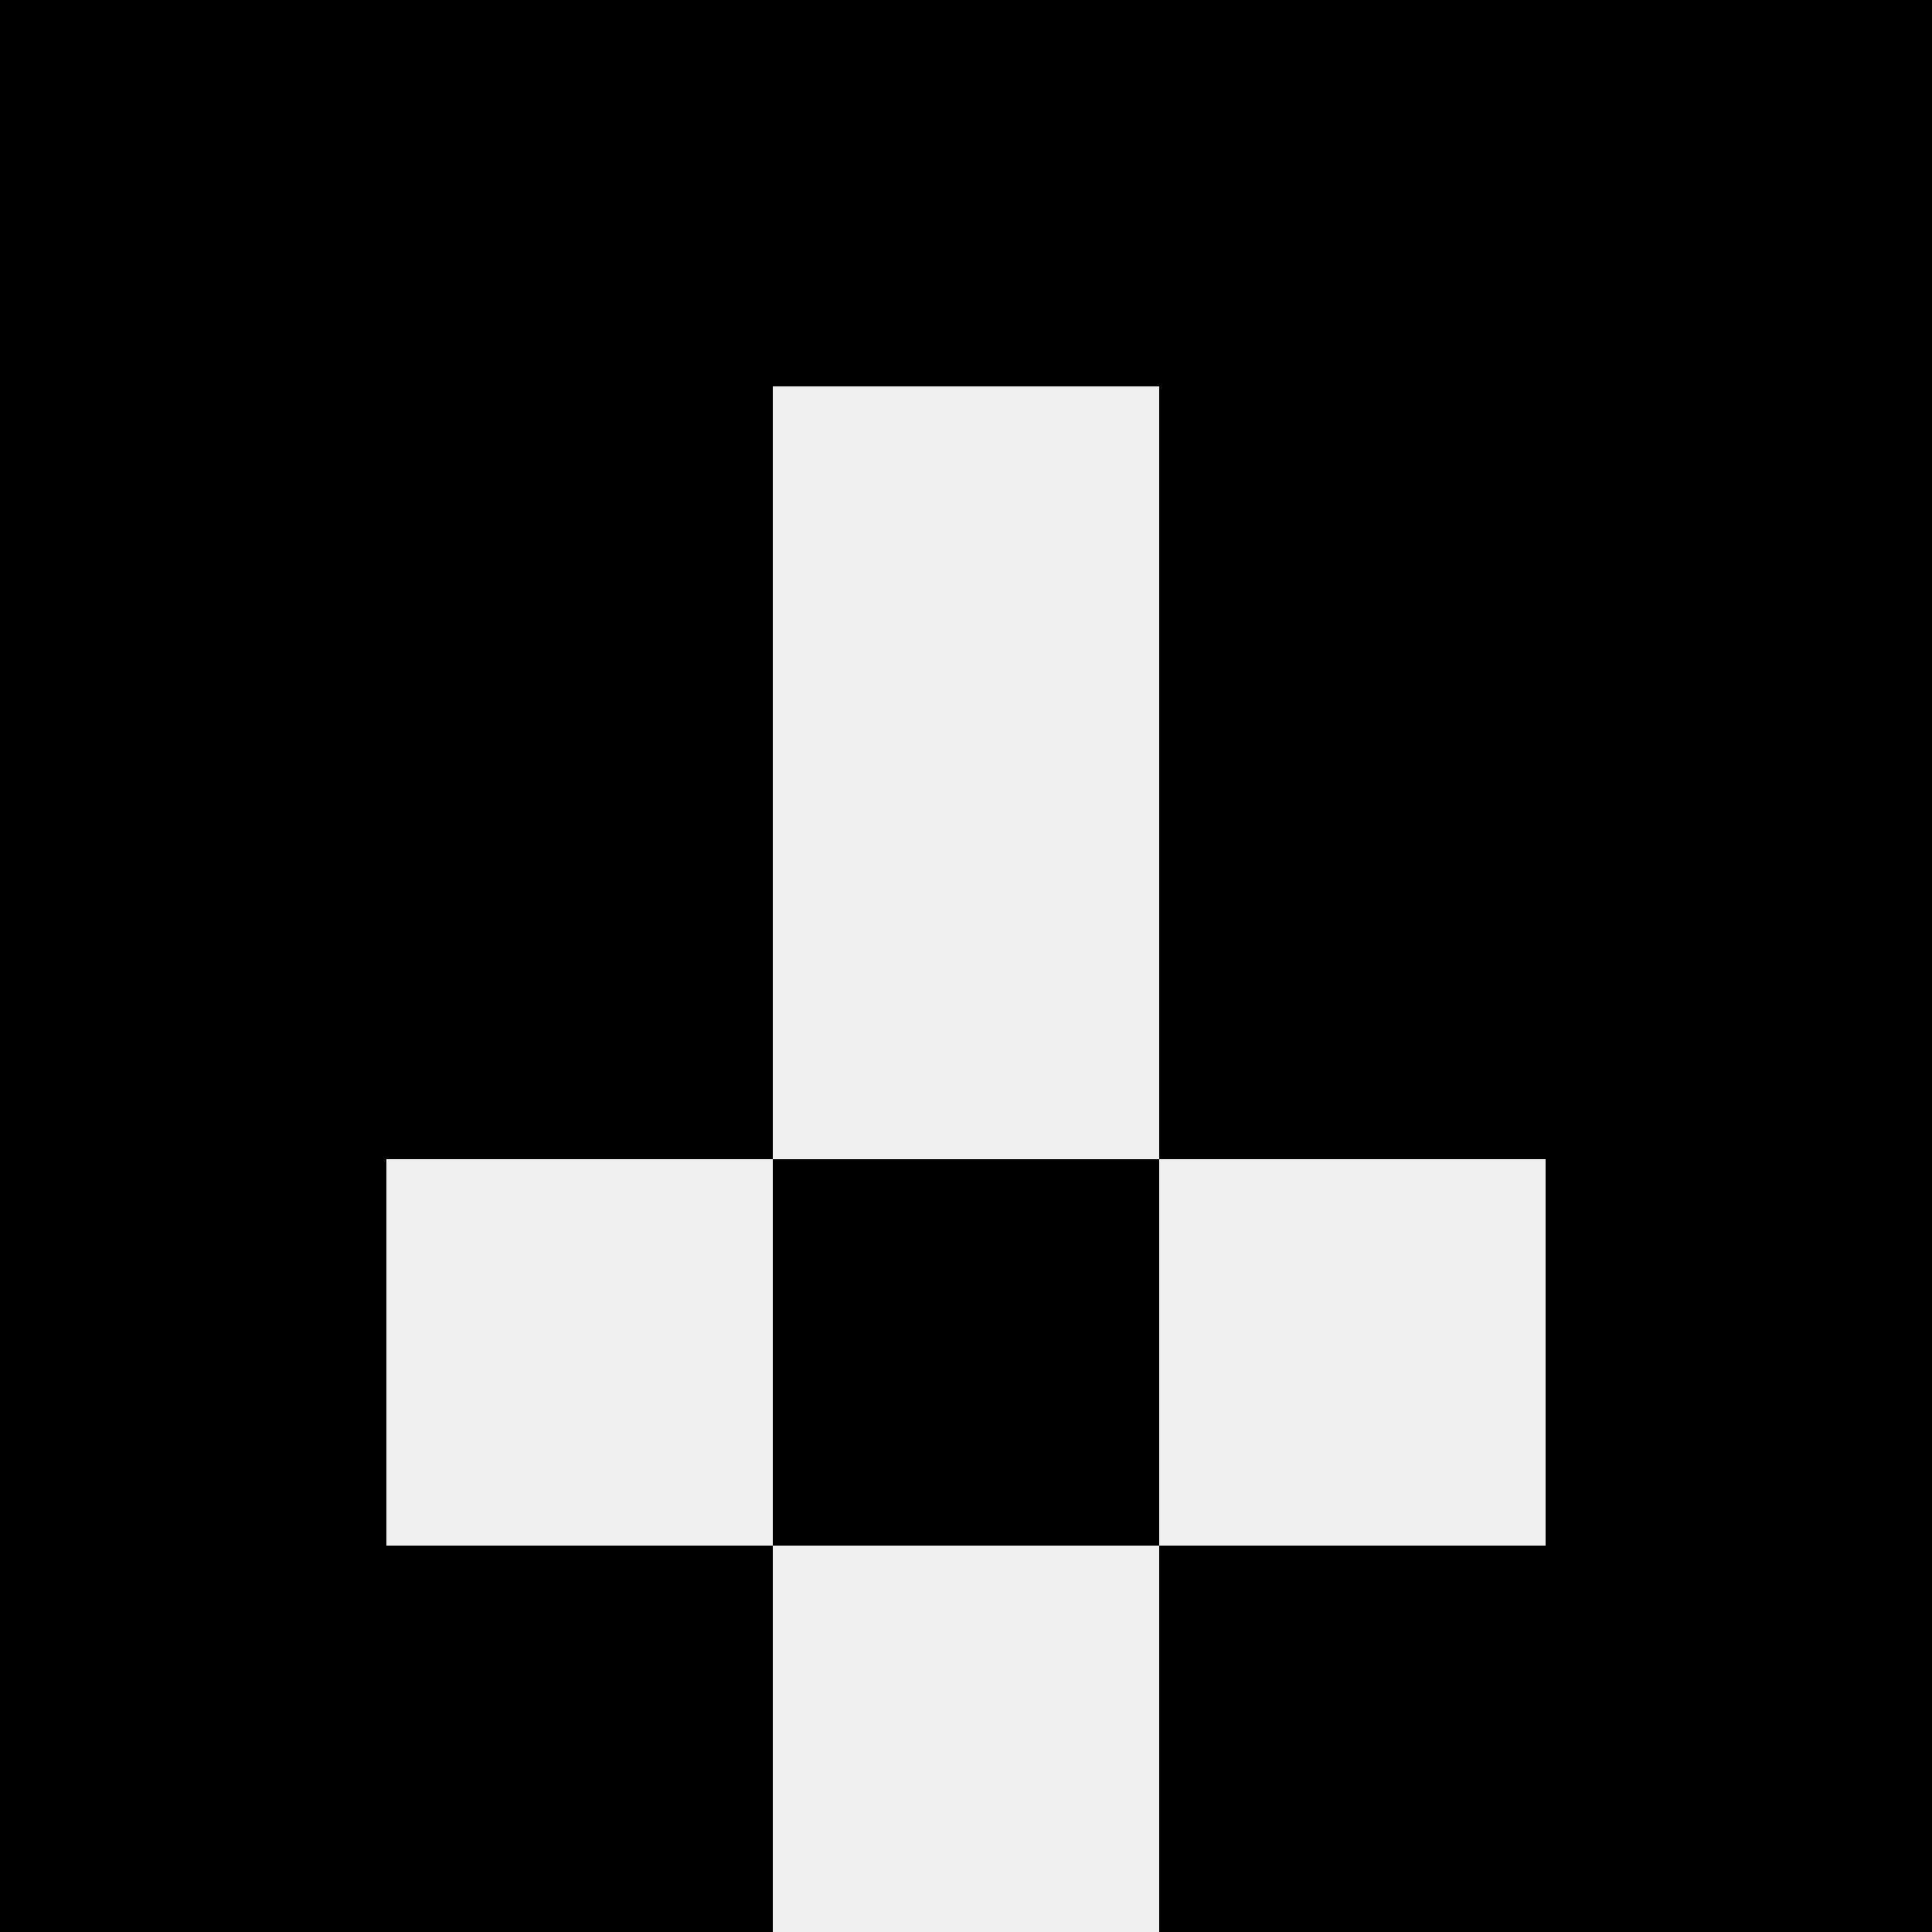 <svg width='80' height='80' xmlns='http://www.w3.org/2000/svg'><rect width='100%' height='100%' fill='#f0f0f0'/><rect x='0' y='0' width='16' height='16' fill='hsl(86, 70%, 50%)' /><rect x='64' y='0' width='16' height='16' fill='hsl(86, 70%, 50%)' /><rect x='16' y='0' width='16' height='16' fill='hsl(86, 70%, 50%)' /><rect x='48' y='0' width='16' height='16' fill='hsl(86, 70%, 50%)' /><rect x='32' y='0' width='16' height='16' fill='hsl(86, 70%, 50%)' /><rect x='32' y='0' width='16' height='16' fill='hsl(86, 70%, 50%)' /><rect x='0' y='16' width='16' height='16' fill='hsl(86, 70%, 50%)' /><rect x='64' y='16' width='16' height='16' fill='hsl(86, 70%, 50%)' /><rect x='16' y='16' width='16' height='16' fill='hsl(86, 70%, 50%)' /><rect x='48' y='16' width='16' height='16' fill='hsl(86, 70%, 50%)' /><rect x='0' y='32' width='16' height='16' fill='hsl(86, 70%, 50%)' /><rect x='64' y='32' width='16' height='16' fill='hsl(86, 70%, 50%)' /><rect x='16' y='32' width='16' height='16' fill='hsl(86, 70%, 50%)' /><rect x='48' y='32' width='16' height='16' fill='hsl(86, 70%, 50%)' /><rect x='0' y='48' width='16' height='16' fill='hsl(86, 70%, 50%)' /><rect x='64' y='48' width='16' height='16' fill='hsl(86, 70%, 50%)' /><rect x='32' y='48' width='16' height='16' fill='hsl(86, 70%, 50%)' /><rect x='32' y='48' width='16' height='16' fill='hsl(86, 70%, 50%)' /><rect x='0' y='64' width='16' height='16' fill='hsl(86, 70%, 50%)' /><rect x='64' y='64' width='16' height='16' fill='hsl(86, 70%, 50%)' /><rect x='16' y='64' width='16' height='16' fill='hsl(86, 70%, 50%)' /><rect x='48' y='64' width='16' height='16' fill='hsl(86, 70%, 50%)' /></svg>